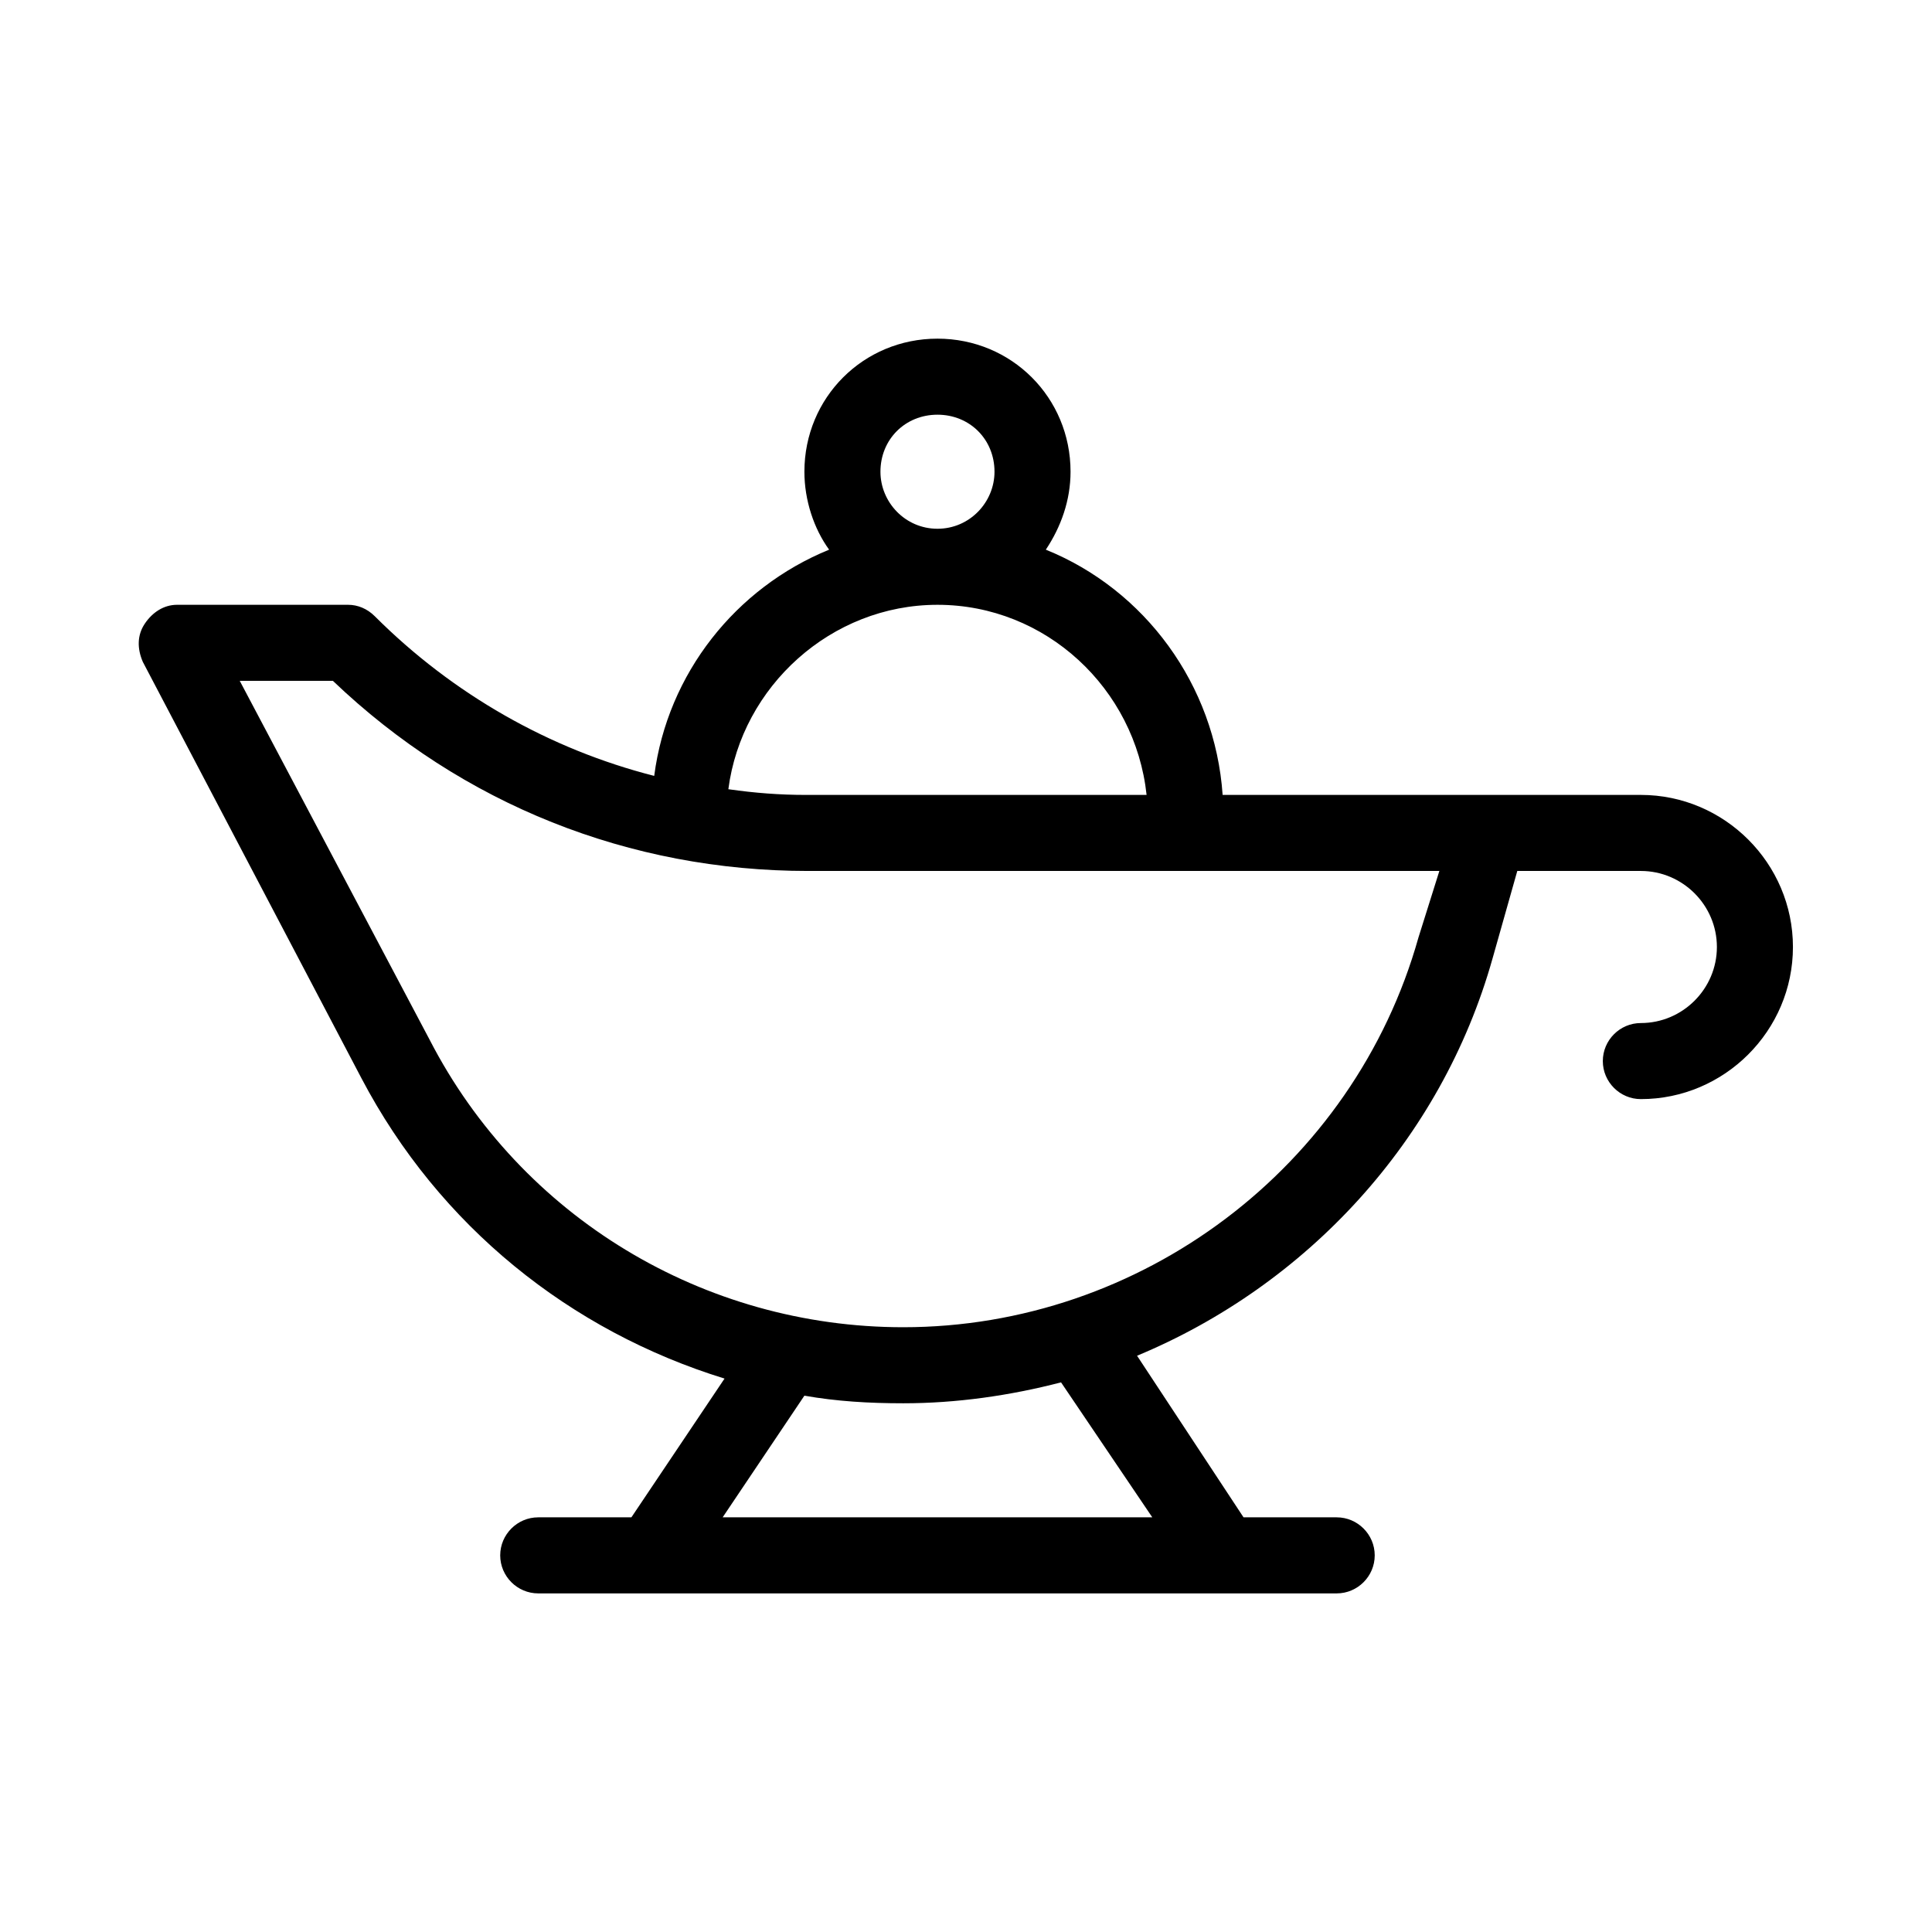 <?xml version="1.0" encoding="UTF-8"?>
<!-- Uploaded to: SVG Repo, www.svgrepo.com, Generator: SVG Repo Mixer Tools -->
<svg fill="#000000" width="800px" height="800px" version="1.1" viewBox="144 144 512 512" xmlns="http://www.w3.org/2000/svg">
 <path d="m578.85 354.66h-110.84c-2.016-29.223-20.656-54.41-46.855-64.992 4.031-6.047 6.551-13.098 6.551-20.656 0-19.648-15.617-35.266-35.266-35.266-19.648 0-35.266 15.617-35.266 35.266 0 7.559 2.519 15.113 6.551 20.656-24.688 10.078-42.824 32.746-46.352 59.953-27.711-7.055-53.402-21.664-74.059-42.32-2.019-2.016-4.535-3.023-7.055-3.023h-45.344c-3.527 0-6.551 2.016-8.566 5.039-2.016 3.023-2.016 6.551-0.504 10.078l57.938 110.34c20.656 39.297 55.418 67.008 96.227 79.602l-24.684 36.773h-24.688c-5.543 0-10.078 4.535-10.078 10.078 0 5.543 4.535 10.078 10.078 10.078h211.6c5.543 0 10.078-4.535 10.078-10.078 0-5.543-4.535-10.078-10.078-10.078h-24.688l-28.215-42.824c44.84-18.641 80.609-56.93 94.211-105.3l6.551-23.172h32.746c11.082 0 20.152 9.07 20.152 20.152 0 11.082-9.07 20.152-20.152 20.152-5.543 0-10.078 4.535-10.078 10.078 0 5.543 4.535 10.078 10.078 10.078 22.168 0 40.305-18.137 40.305-40.305 0.004-22.172-18.133-40.309-40.301-40.309zm-186.41-100.76c8.566 0 15.113 6.551 15.113 15.113 0 8.062-6.551 15.113-15.113 15.113-8.566 0-15.113-7.055-15.113-15.113 0-8.566 6.547-15.113 15.113-15.113zm0 50.379c28.719 0 52.395 22.168 55.418 50.383h-90.18c-7.055 0-13.602-0.504-20.656-1.512 3.527-27.207 27.203-48.871 55.418-48.871zm56.93 241.83h-113.86l21.664-32.242c8.566 1.512 17.129 2.016 26.199 2.016 14.105 0 28.215-2.016 41.816-5.543zm70.535-153.66c-17.129 60.961-73.559 103.28-136.54 103.28-52.898 0-101.27-29.223-125.45-76.074l-50.379-95.223h24.688c34.258 32.746 78.594 50.383 125.95 50.383h167.27z"/>
</svg>